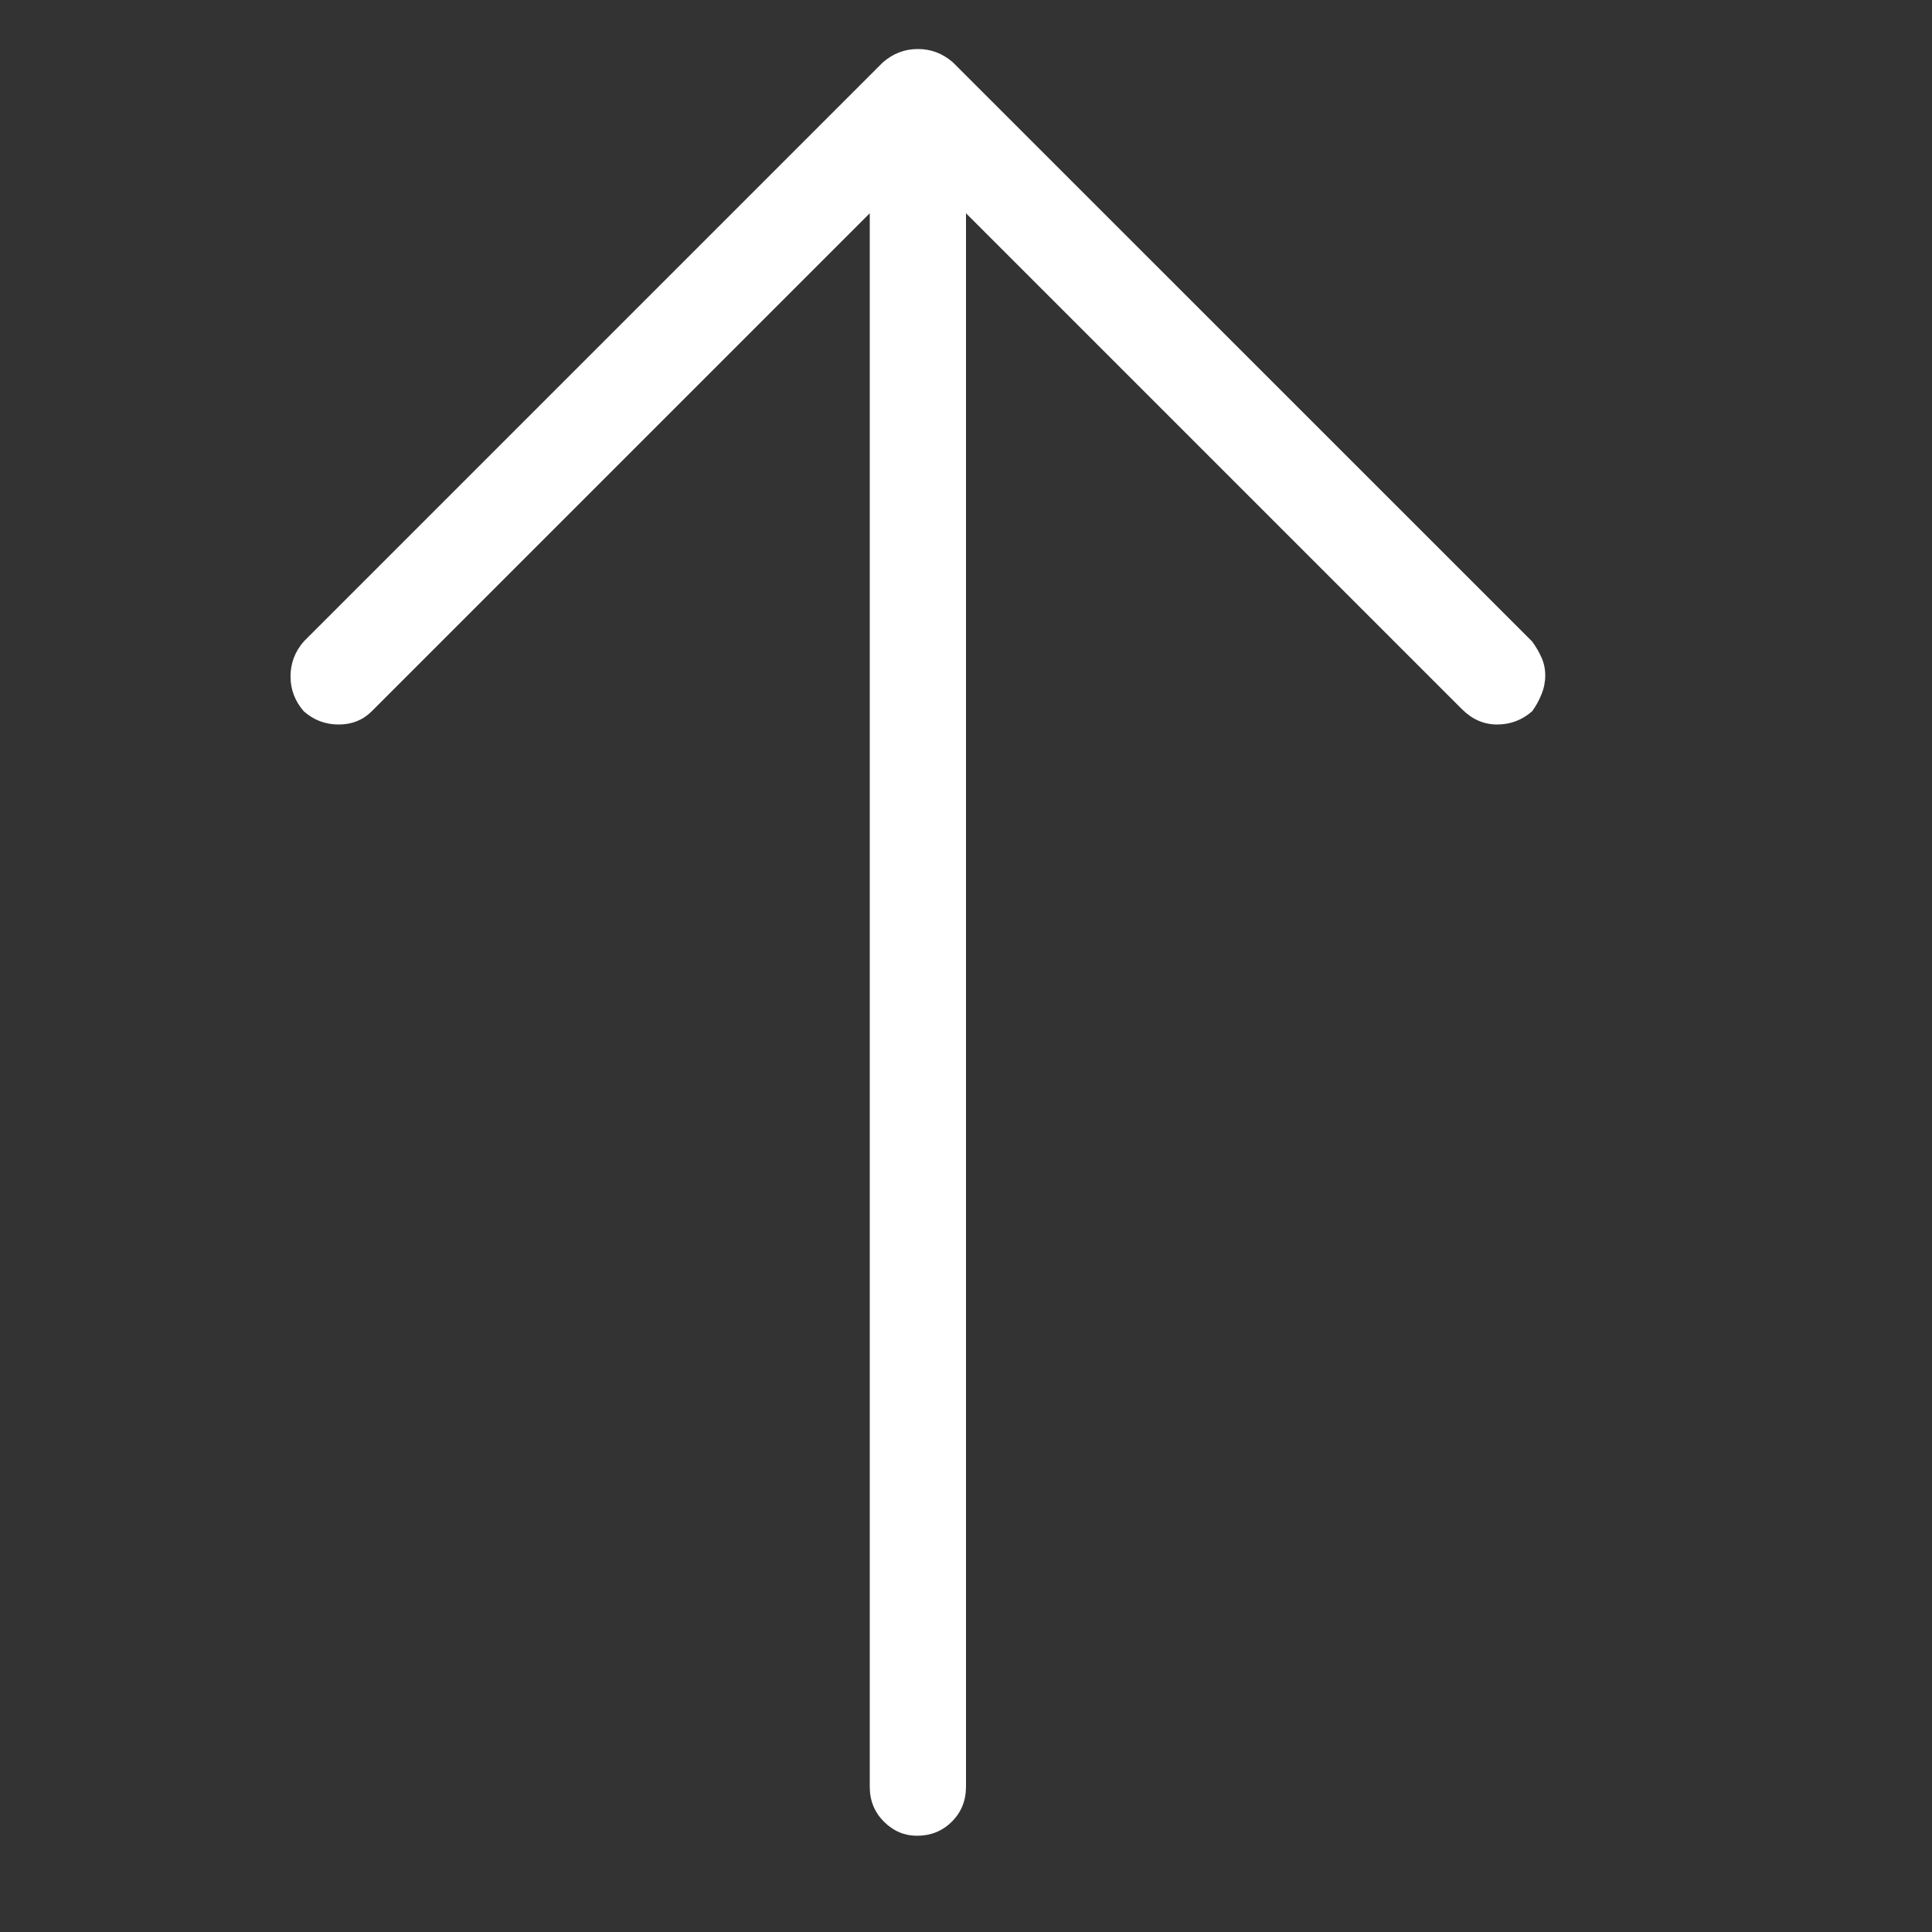 <?xml version="1.0" encoding="utf-8"?>
<svg xmlns="http://www.w3.org/2000/svg" fill="none" height="100%" overflow="visible" preserveAspectRatio="none" style="display: block;" viewBox="0 0 16 16" width="100%">
<rect x="0" y="0" width="16" height="16" fill="#333333" stroke="none"/>
<g id="Container">
<g id="Container_2">
<g id="Icon">
<path d="M7.312 0.516L2.516 5.312C2.443 5.396 2.406 5.492 2.406 5.602C2.406 5.711 2.443 5.807 2.516 5.891C2.599 5.964 2.695 6 2.805 6C2.914 6 3.005 5.964 3.078 5.891L7.203 1.766V14.797C7.203 14.912 7.242 15.008 7.32 15.086C7.398 15.164 7.49 15.203 7.594 15.203C7.708 15.203 7.805 15.164 7.883 15.086C7.961 15.008 8 14.912 8 14.797V1.766L12.109 5.875C12.193 5.958 12.289 6 12.398 6C12.508 6 12.604 5.964 12.688 5.891C12.719 5.849 12.745 5.802 12.766 5.75C12.787 5.698 12.797 5.646 12.797 5.594C12.797 5.542 12.787 5.492 12.766 5.445C12.745 5.398 12.719 5.354 12.688 5.312L7.891 0.516C7.807 0.443 7.711 0.406 7.602 0.406C7.492 0.406 7.396 0.443 7.312 0.516Z" fill="white" id="Vector"/>
</g>
</g>
</g>
</svg>